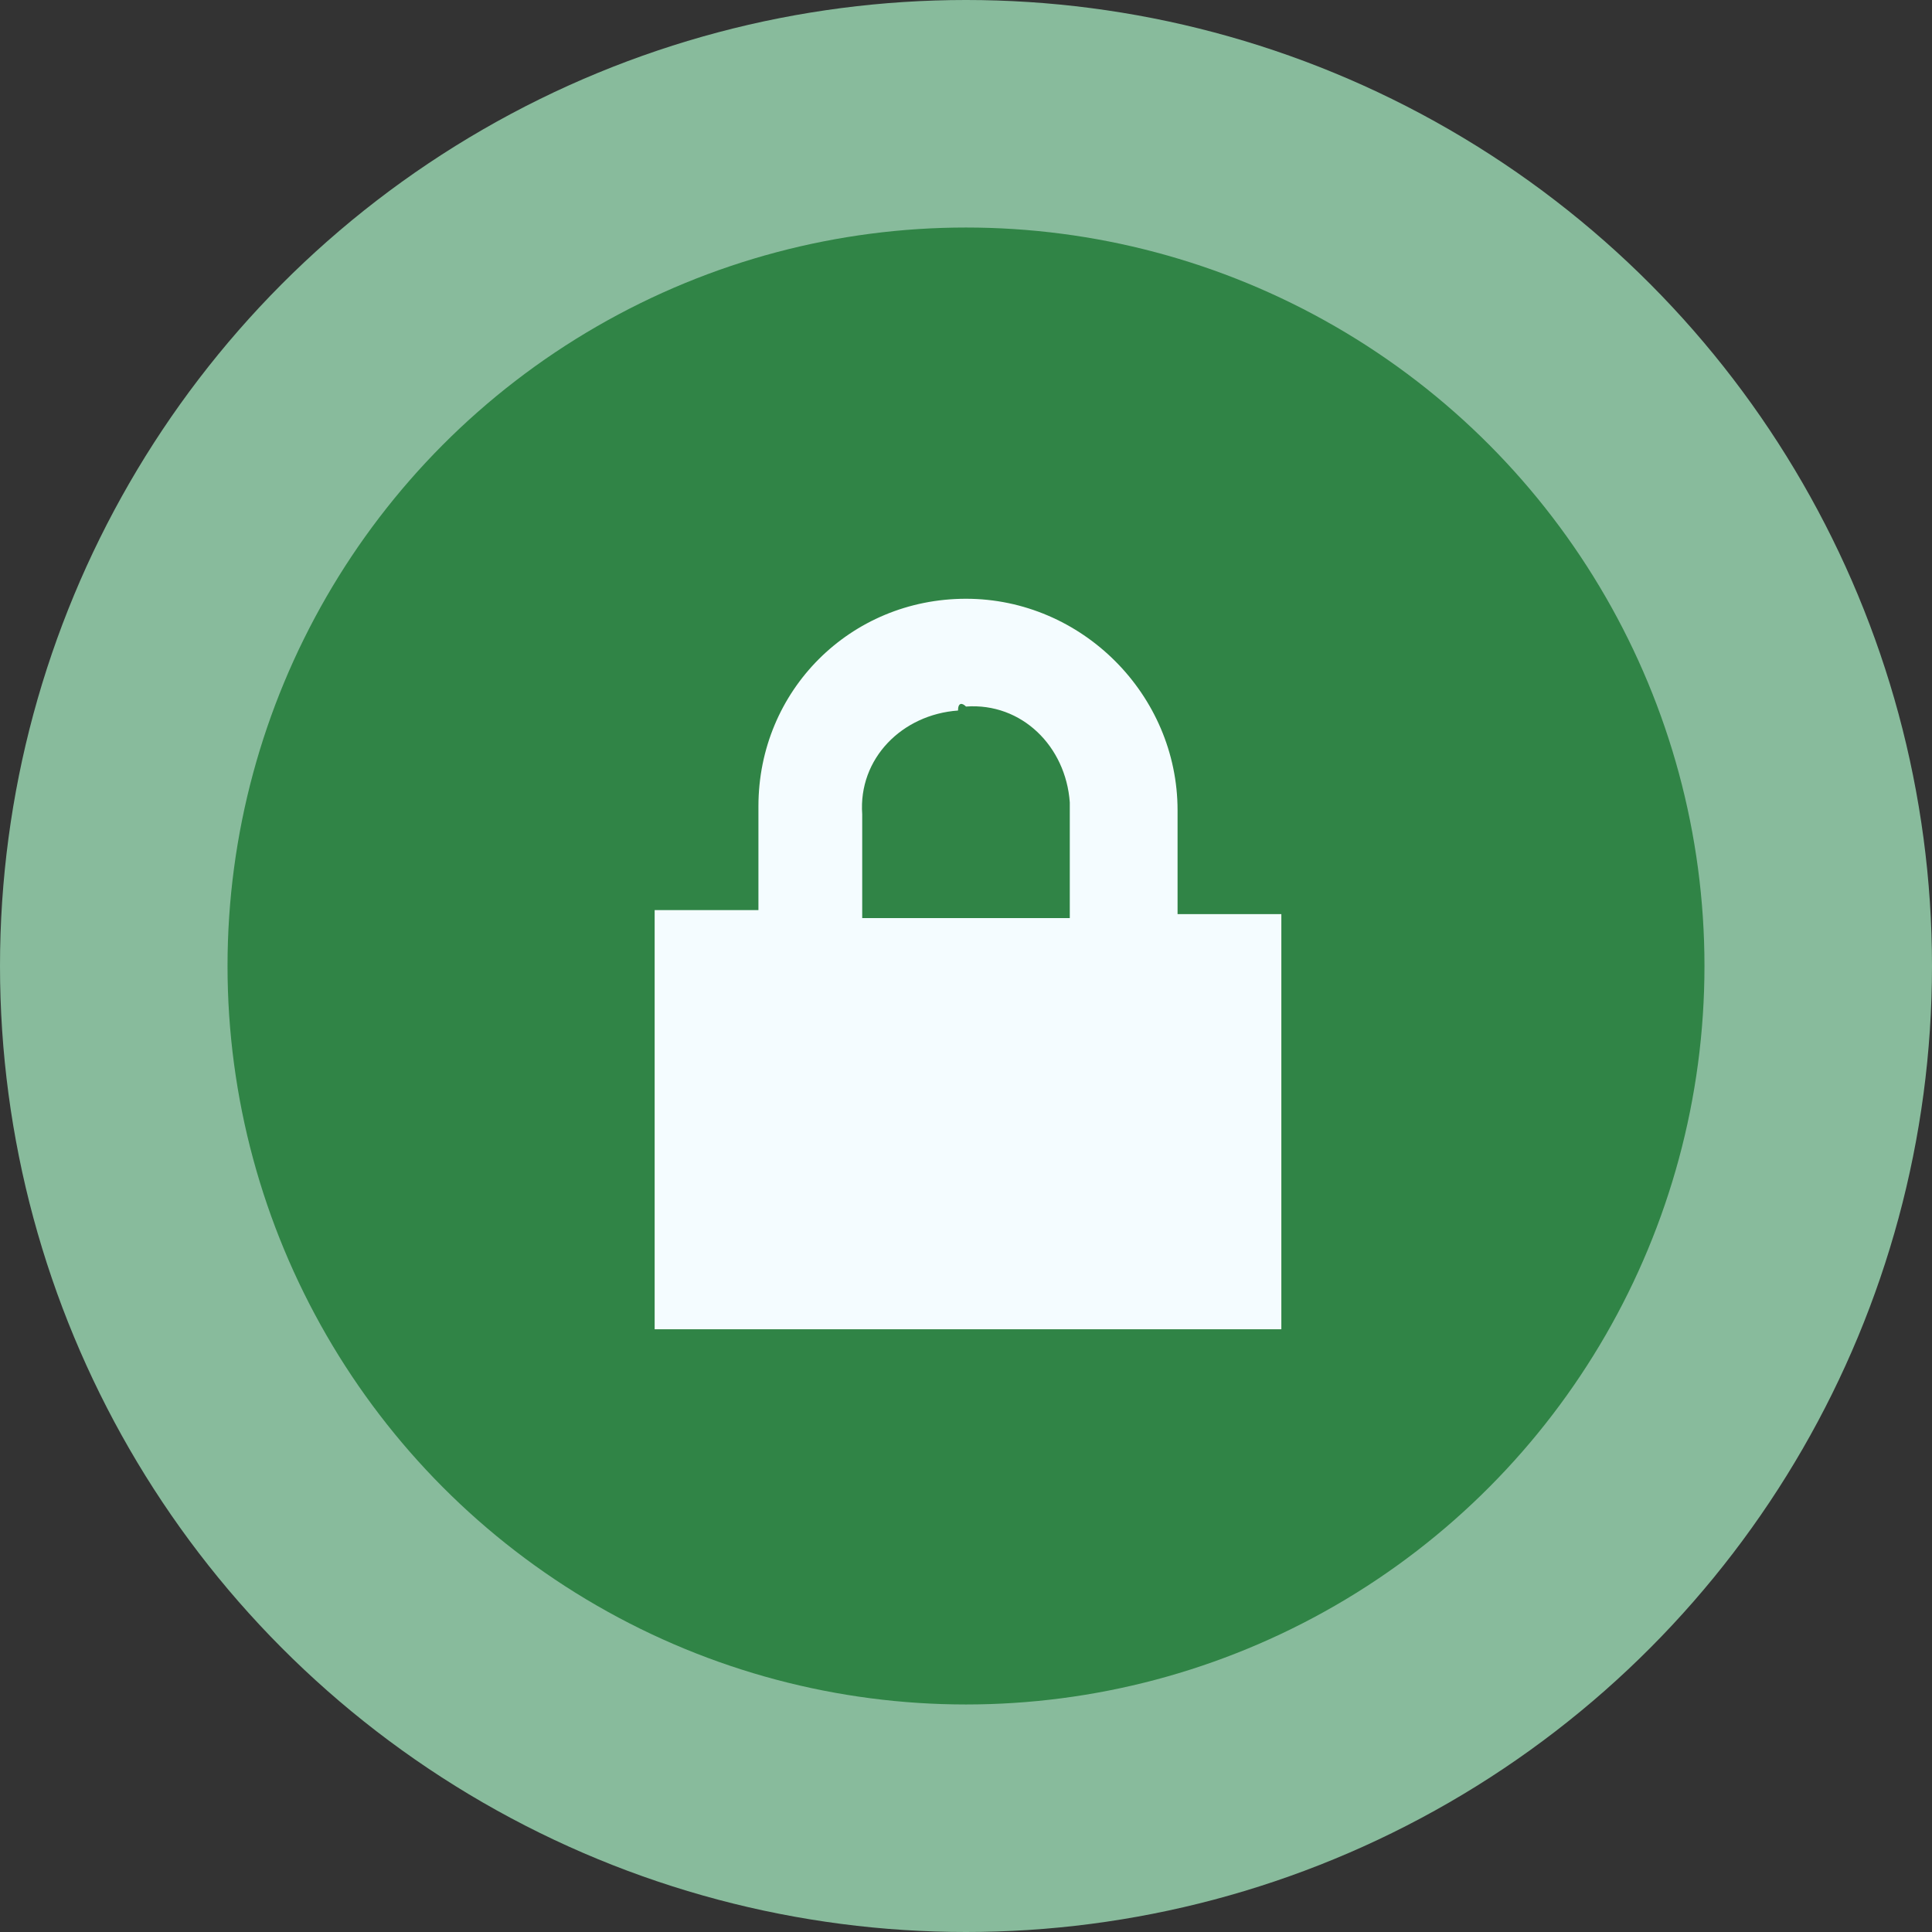 <?xml version="1.0" encoding="utf-8"?>
<!-- Generator: Adobe Illustrator 26.3.1, SVG Export Plug-In . SVG Version: 6.00 Build 0)  -->
<svg version="1.1" id="Laag_1" xmlns="http://www.w3.org/2000/svg" xmlns:xlink="http://www.w3.org/1999/xlink" x="0px" y="0px"
	 viewBox="0 0 48.4 48.4" style="enable-background:new 0 0 48.4 48.4;" xml:space="preserve">
<rect x="0" y="0" width="48.4" height="48.4" fill="#333333" stroke="none"/>
<style type="text/css">
	.st0{fill:#88BB9C;}
	.st1{fill:#308446;}
	.st2{fill:#F4FCFF;}
</style>
<circle class="st0" cx="24.2" cy="24.2" r="24.2"/>
<circle class="st1" cx="24.2" cy="24.2" r="18.5"/>
<path id="noun-lock-45576" class="st2" d="M24.2,15c-2.9,0-5.2,2.3-5.2,5.2c0,0,0,0,0,0v2.6h-2.6v10.5h15.7V22.9h-2.6v-2.6
	C29.5,17.4,27.1,15,24.2,15C24.2,15,24.2,15,24.2,15z M24.2,17.7c1.4-0.1,2.5,1,2.6,2.4c0,0.1,0,0.2,0,0.3v2.6h-5.2v-2.6
	c-0.1-1.4,1-2.5,2.4-2.6C24,17.6,24.1,17.6,24.2,17.7z"/>
</svg>
